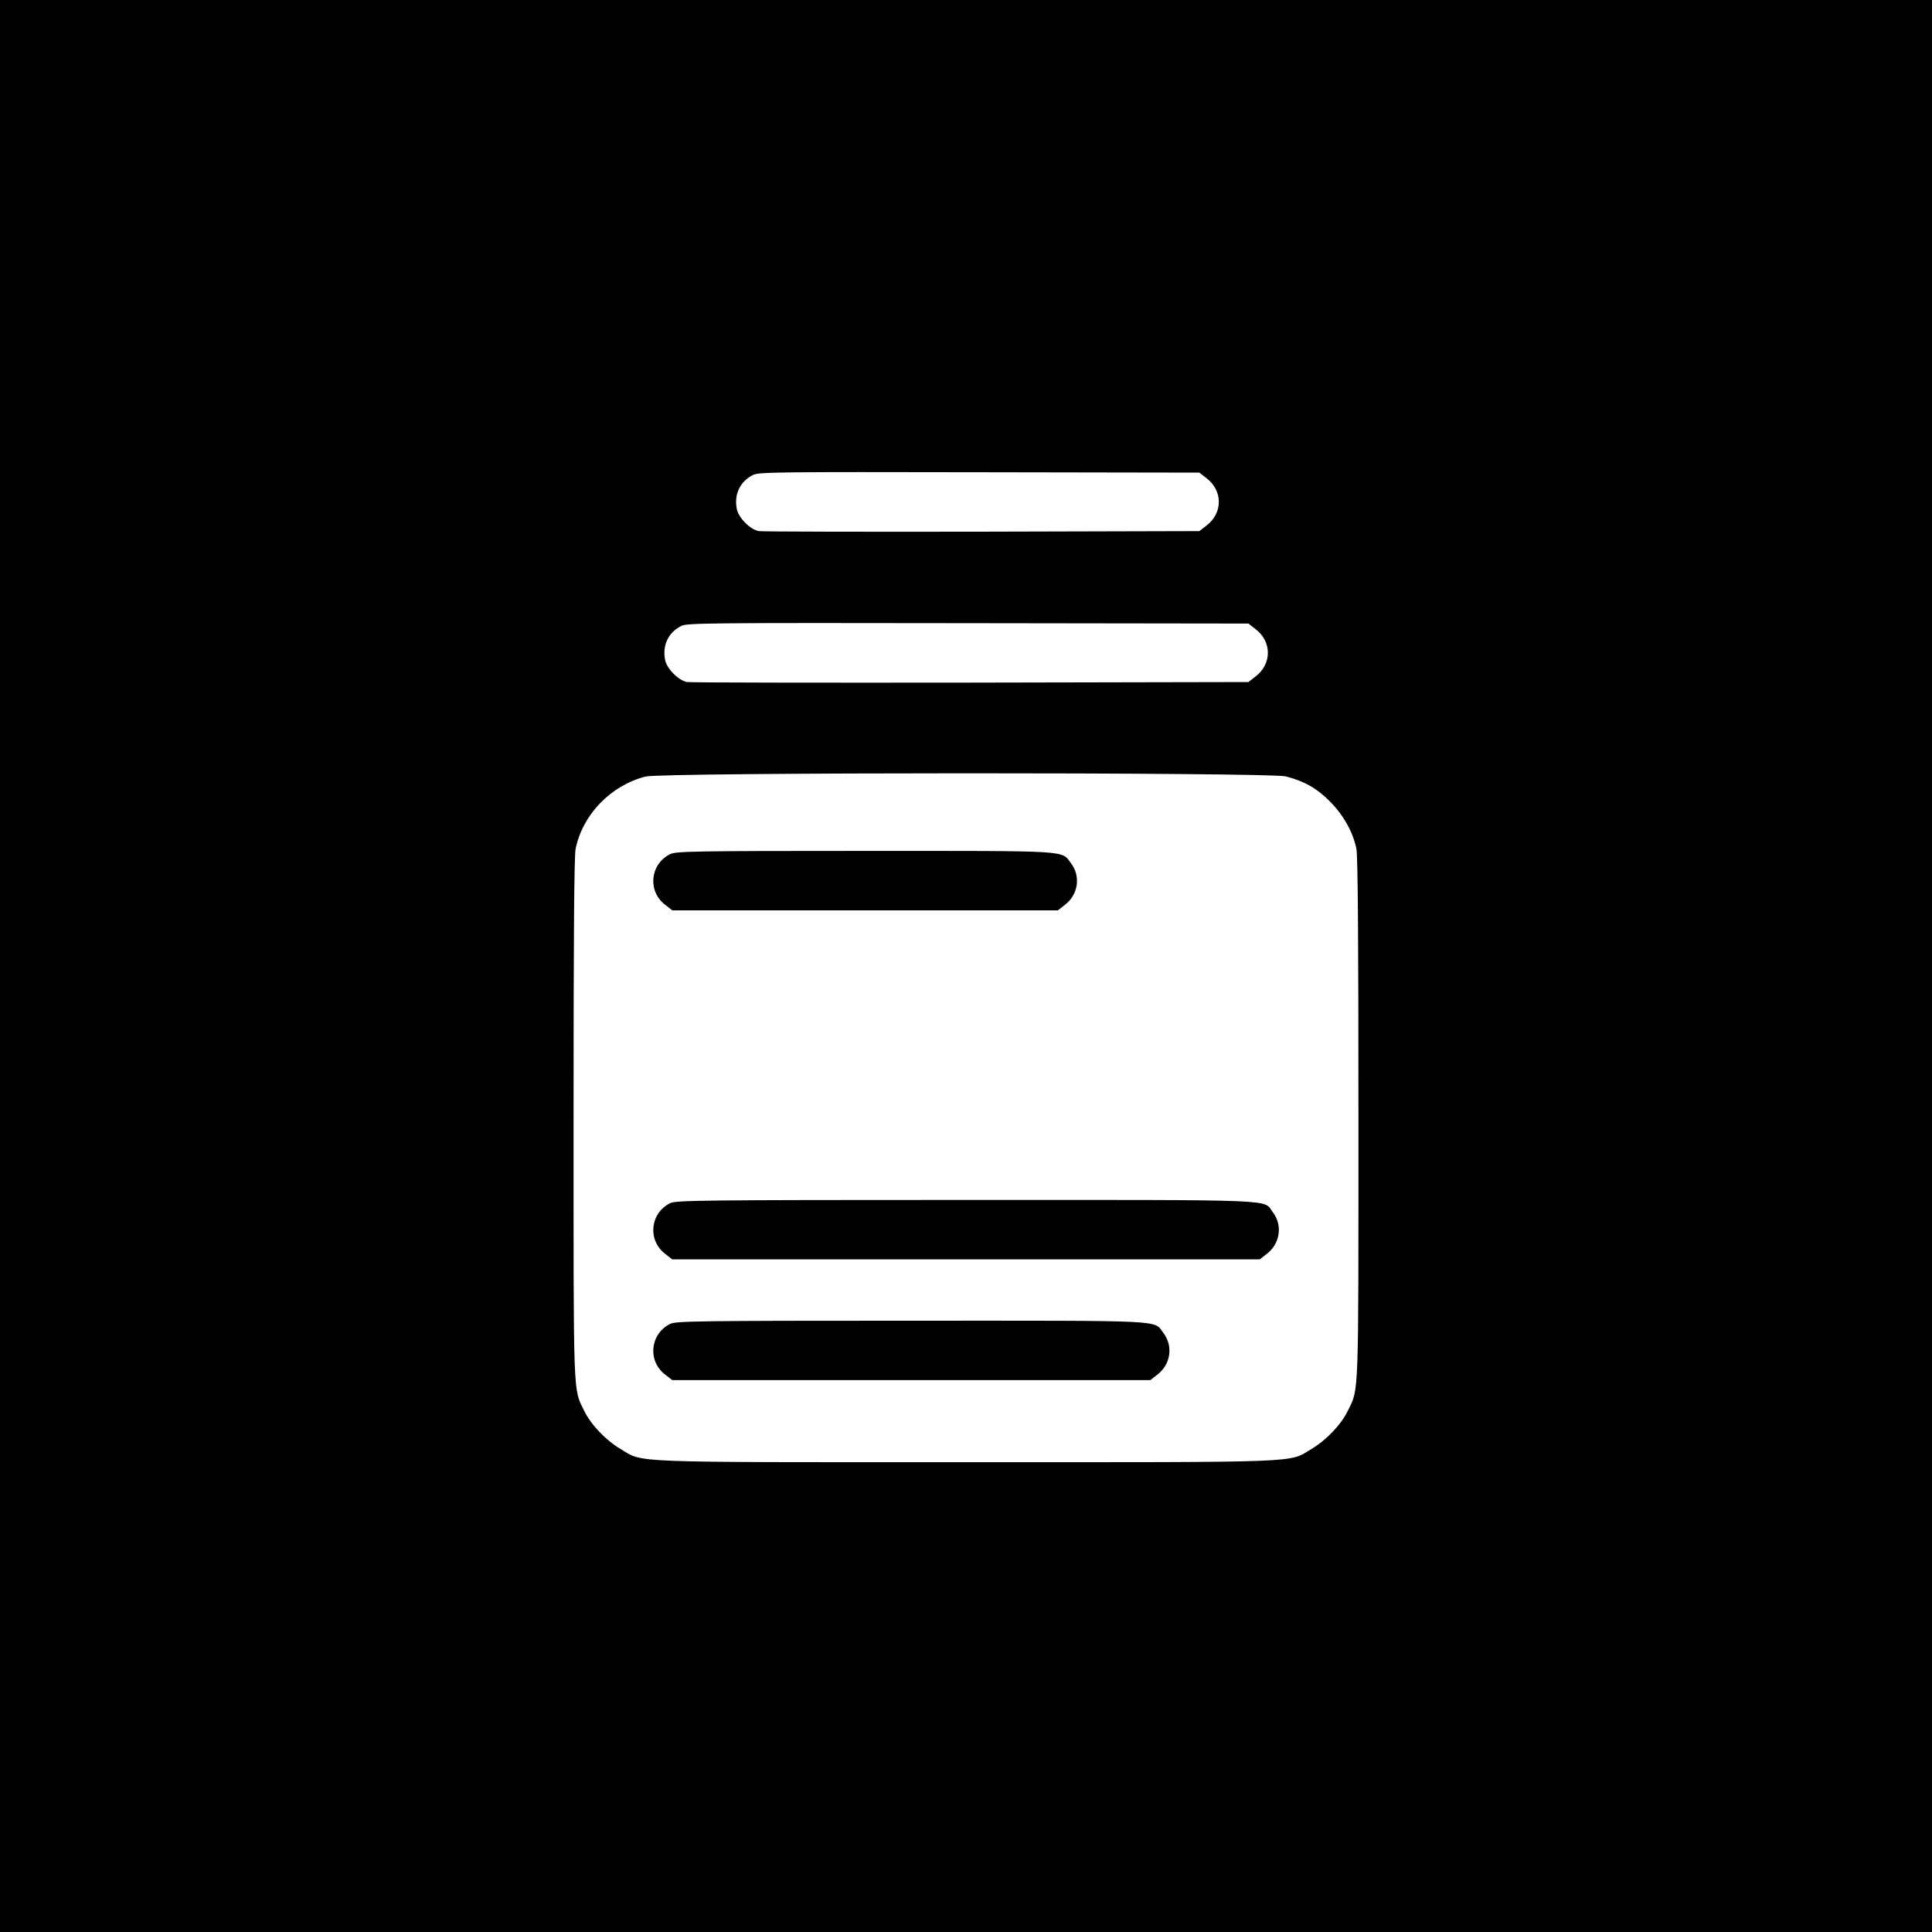 <?xml version="1.0" standalone="no"?>
<!DOCTYPE svg PUBLIC "-//W3C//DTD SVG 20010904//EN"
 "http://www.w3.org/TR/2001/REC-SVG-20010904/DTD/svg10.dtd">
<svg version="1.0" xmlns="http://www.w3.org/2000/svg"
 width="1024pt" height="1024pt" viewBox="0 0 1024 1024"
 preserveAspectRatio="xMidYMid meet">
<g transform="translate(0,1024) scale(0.1,-0.1)"
fill="#000000" stroke="none">
<path d="M0 5120 l0 -5120 5120 0 5120 0 0 5120 0 5120 -5120 0 -5120 0 0
-5120z m6394 2586 c88 -66 88 -186 0 -252 l-37 -29 -1151 -3 c-633 -1 -1166 0
-1184 3 -46 8 -108 71 -117 118 -15 78 18 146 87 180 30 15 141 16 1199 14
l1166 -2 37 -29z m260 -800 c88 -66 88 -186 0 -252 l-37 -29 -1471 -3 c-809
-1 -1486 0 -1504 3 -46 8 -108 71 -117 118 -15 78 18 146 87 180 30 15 166 16
1519 14 l1486 -2 37 -29z m161 -781 c99 -26 165 -63 235 -134 71 -72 121 -161
139 -249 8 -37 11 -466 11 -1430 0 -1501 3 -1428 -56 -1549 -35 -73 -114 -156
-193 -203 -125 -74 -9 -70 -1831 -70 -1822 0 -1706 -4 -1831 70 -79 47 -158
130 -193 203 -59 121 -56 48 -56 1549 0 967 3 1393 11 1430 38 181 184 333
369 382 85 23 3308 23 3395 1z"/>
<path d="M3552 5713 c-107 -53 -121 -197 -26 -269 l37 -29 1022 0 1022 0 37
29 c71 54 85 151 33 220 -54 70 15 66 -1094 66 -904 0 -1001 -2 -1031 -17z"/>
<path d="M3552 3863 c-107 -53 -121 -197 -26 -269 l37 -29 1557 0 1557 0 37
29 c71 54 85 151 33 220 -55 71 76 66 -1629 66 -1399 0 -1536 -2 -1566 -17z"/>
<path d="M3552 3223 c-107 -53 -121 -197 -26 -269 l37 -29 1267 0 1267 0 37
29 c71 54 85 151 33 220 -55 71 43 66 -1339 66 -1130 0 -1246 -2 -1276 -17z"/>
</g>
</svg>
